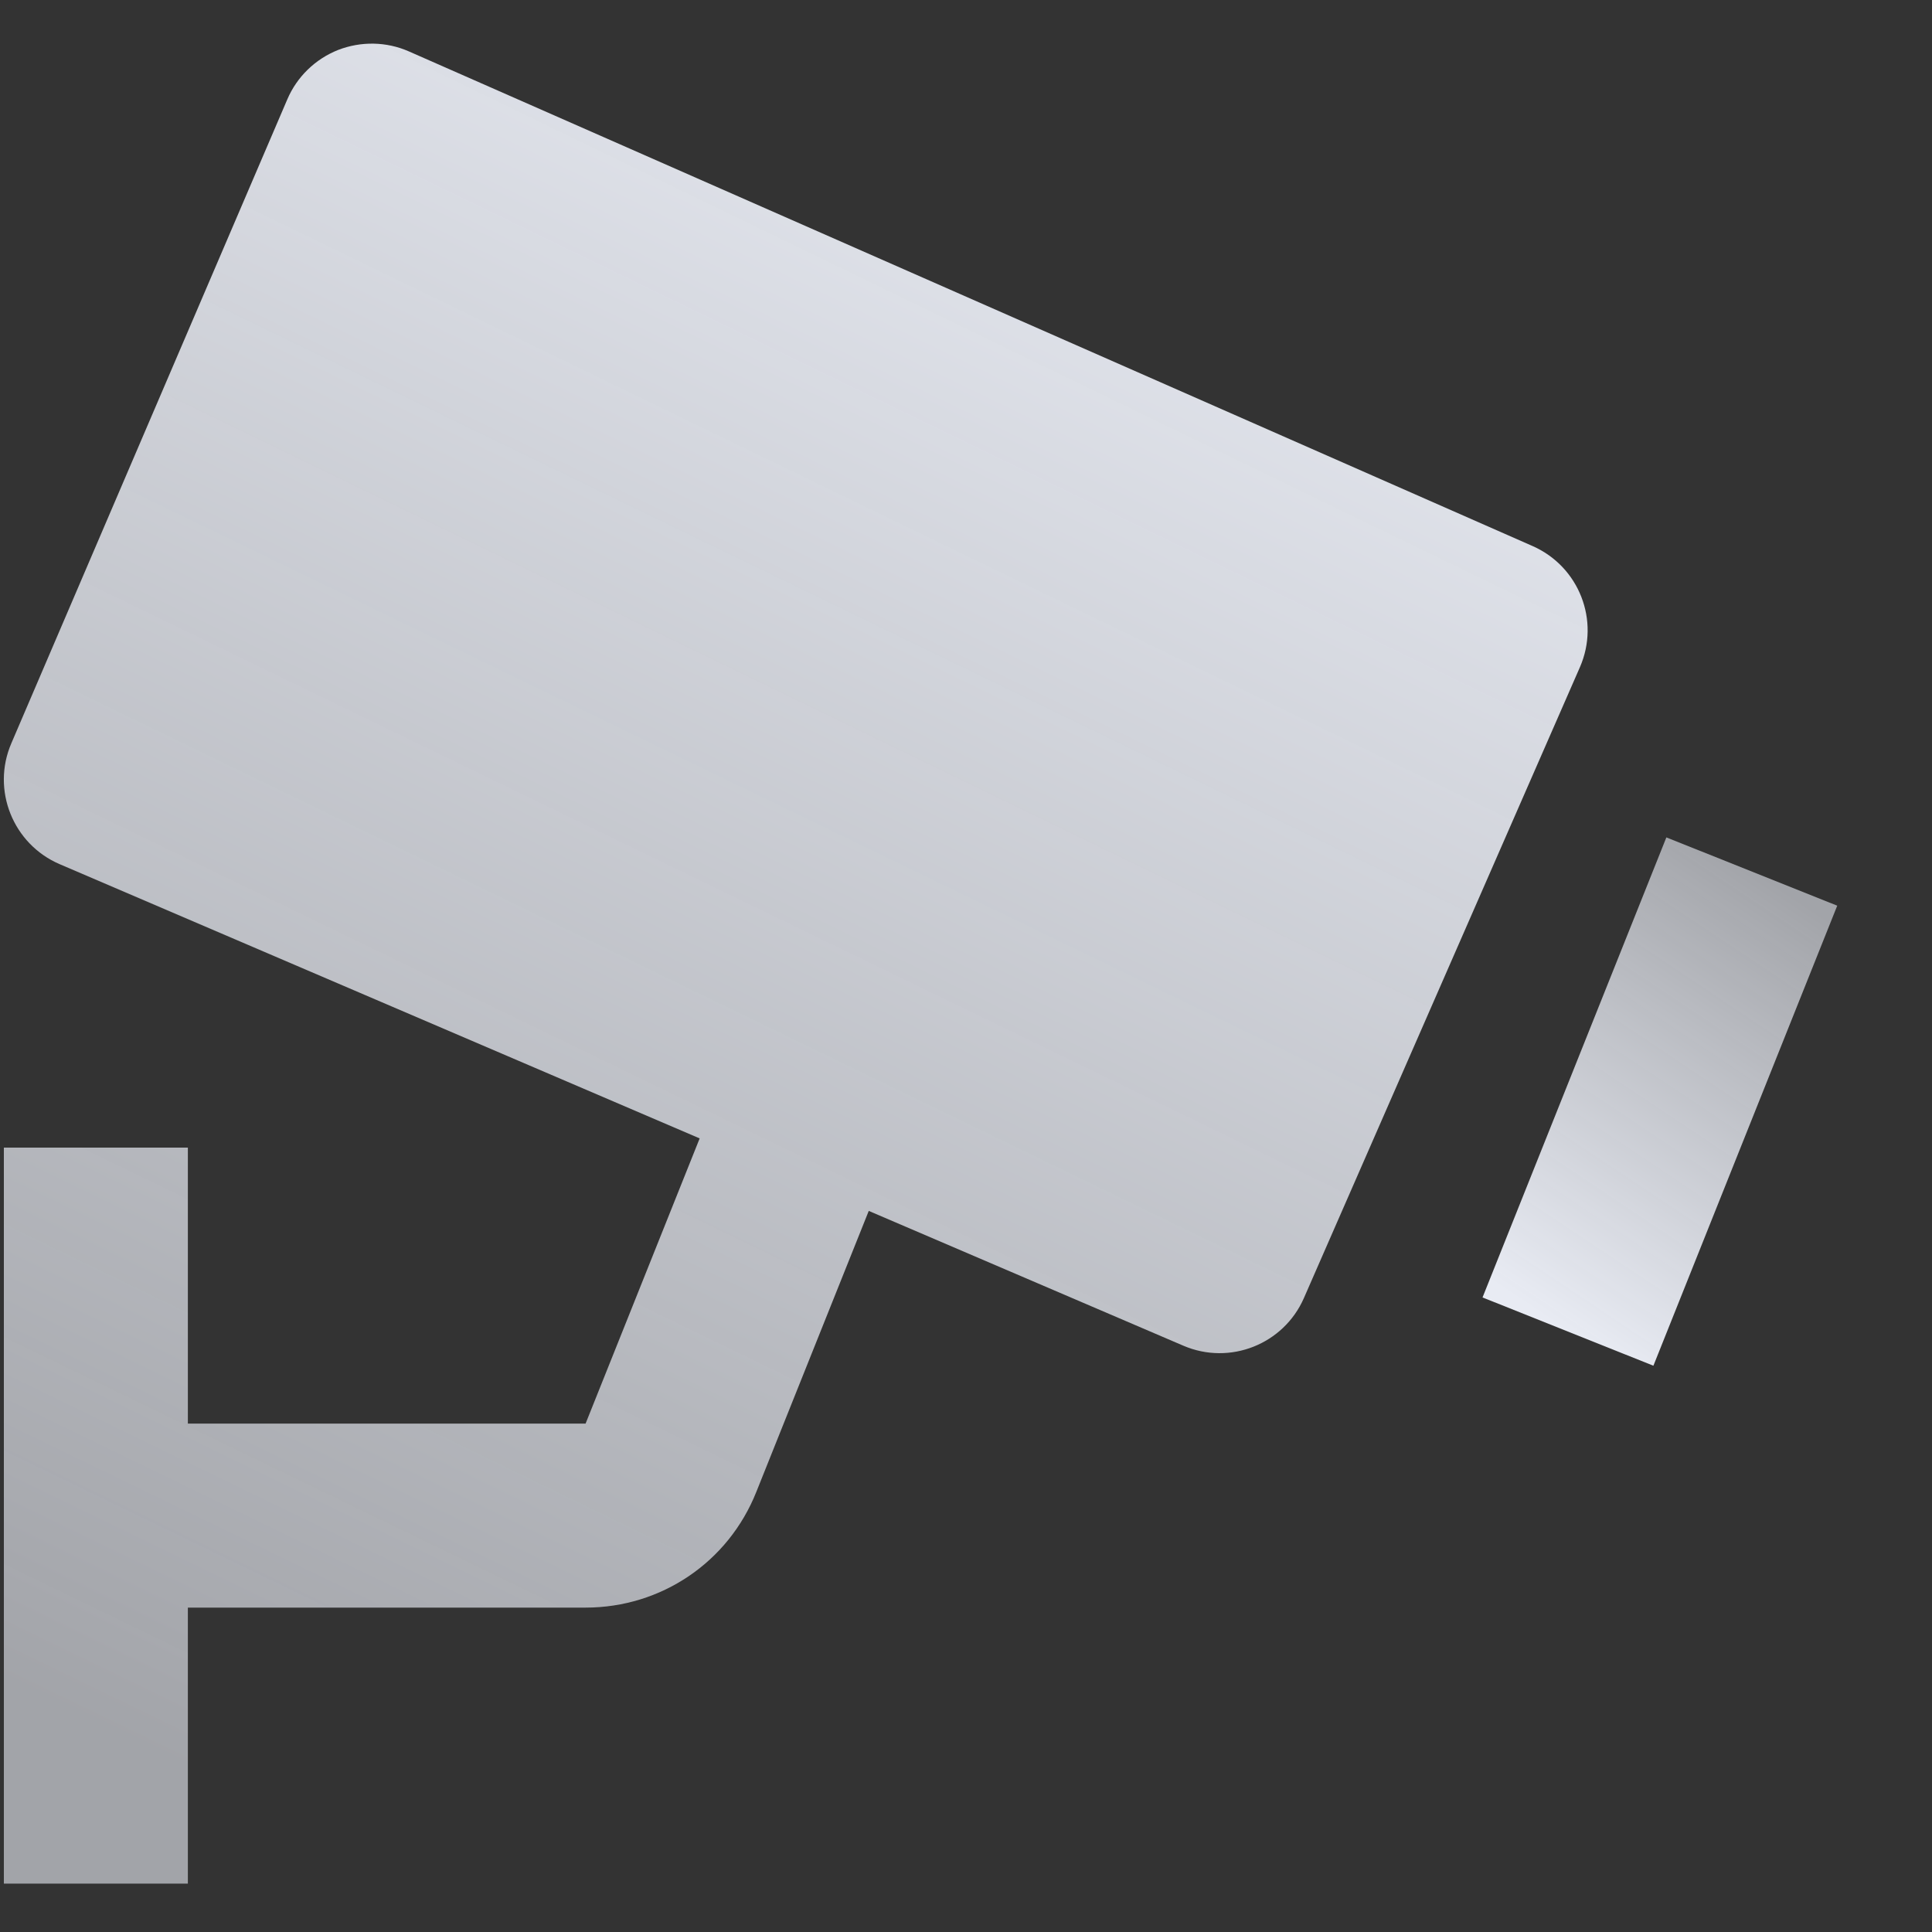 <svg xmlns="http://www.w3.org/2000/svg" width="21" height="21" viewBox="0 0 21 21">
    <rect x="0" y="0" width="21" height="21" fill="#333333" stroke="none"/>
    <defs>
        <linearGradient id="mx374kpcpa" x1="72.145%" x2="29.913%" y1="0%" y2="100%">
            <stop offset="0%" stop-color="#E8EBF3"/>
            <stop offset="100%" stop-color="#E8EBF3" stop-opacity=".618"/>
        </linearGradient>
        <linearGradient id="pjj8s26oub" x1="54.123%" x2="46.26%" y1="0%" y2="100%">
            <stop offset="0%" stop-color="#E8EBF3"/>
            <stop offset="100%" stop-color="#E8EBF3" stop-opacity=".618"/>
        </linearGradient>
    </defs>
    <g fill="none" fill-rule="evenodd">
        <g fill-rule="nonzero">
            <g>
                <g>
                    <path fill="url(#mx374kpcpa)" d="M16.618 5.462L4.403.085c-.245-.108-.521-.112-.77-.016-.248.099-.447.291-.552.537l-3 7c-.218.507.018 1.095.525 1.313L7.563 11.9 6.323 15H2v-3H0v8h2v-3h4.323c.823 0 1.552-.494 1.856-1.258l1.222-3.054 3.419 1.465c.506.217 1.091-.015 1.311-.518l3-6.857c.221-.506-.009-1.093-.513-1.316z" transform="translate(-335 -1248) translate(315.042 1228.474) translate(20 20)"/>
                    <path fill="url(#pjj8s26oub)" d="M17 8.808L19 8.808 19 14.193 17 14.193z" transform="translate(-335 -1248) translate(315.042 1228.474) translate(20 20) rotate(-158.218 18 11.5)"/>
                </g>
            </g>
        </g>
    </g>
</svg>

